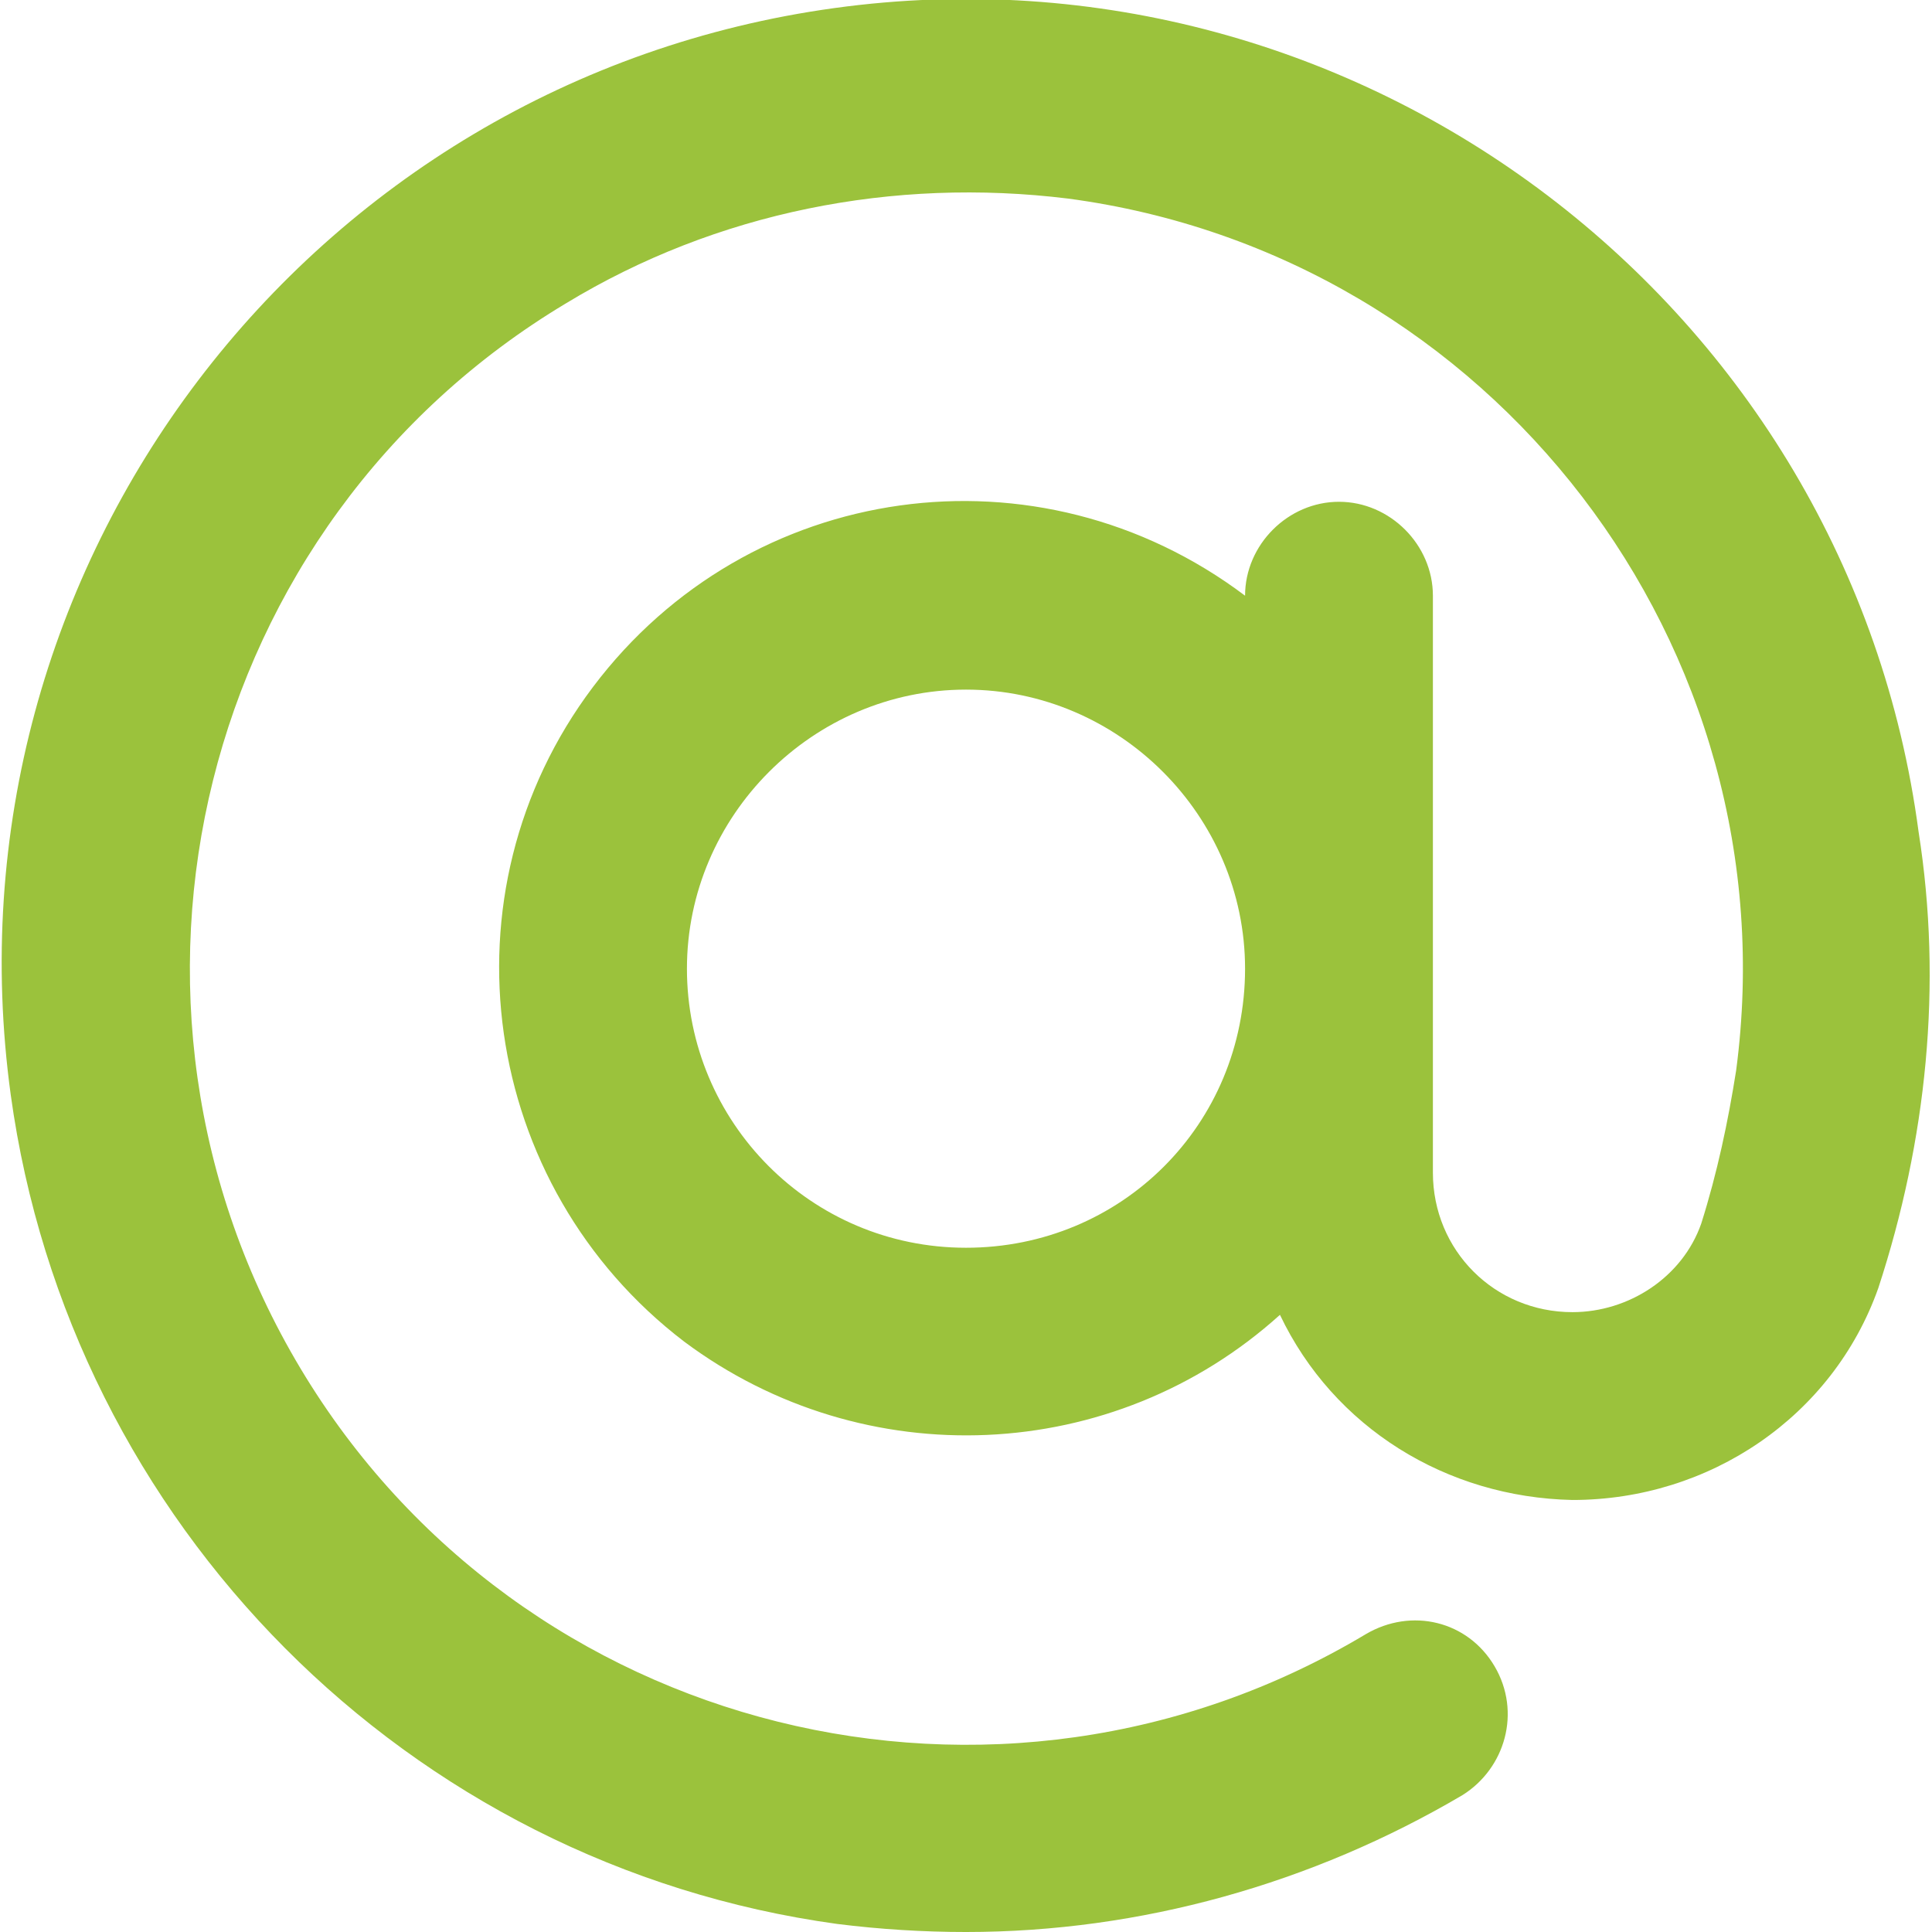 <?xml version="1.0" encoding="UTF-8"?>
<!-- Generator: Adobe Illustrator 25.2.1, SVG Export Plug-In . SVG Version: 6.00 Build 0)  -->
<svg xmlns="http://www.w3.org/2000/svg" xmlns:xlink="http://www.w3.org/1999/xlink" version="1.1" id="Livello_1" x="0px" y="0px" viewBox="0 0 72 72" style="enable-background:new 0 0 72 72;" xml:space="preserve">
<style type="text/css">
	.st0{fill:#9BC23C;}
</style>
<path class="st0" d="M71.5,31C68.9,11.4,50.7-2.4,31.1,0.3S-2.3,21.1,0.4,40.8c2.2,16,14.8,28.7,30.8,30.9c1.6,0.2,3.2,0.3,4.8,0.3  c6.5,0,12.9-1.8,18.5-5.1c1.6-1,2.2-3.1,1.2-4.8s-3.1-2.2-4.8-1.2c-13.7,8.2-31.5,3.8-39.7-9.9s-3.8-31.5,9.9-39.7  c5.6-3.4,12.2-4.7,18.7-3.9c15.8,2.1,27,16.7,24.9,32.5c-0.3,1.9-0.7,3.8-1.3,5.7c-0.7,2-2.7,3.3-4.8,3.3c-2.9,0-5.2-2.3-5.2-5.2  V22.2c0-1.9-1.6-3.5-3.5-3.5c-1.9,0-3.5,1.6-3.5,3.5v0c-7.7-5.8-18.5-4.3-24.3,3.4S17.9,44.2,25.5,50c6.7,5,16,4.6,22.2-1  c2,4.2,6.2,6.8,10.9,6.9c5.1,0,9.7-3.1,11.4-7.9C71.8,42.5,72.4,36.7,71.5,31L71.5,31z M36,46.5c-5.8,0-10.4-4.7-10.4-10.4  S30.3,25.7,36,25.7s10.4,4.7,10.4,10.4C46.4,41.9,41.8,46.5,36,46.5z"></path>
</svg>
